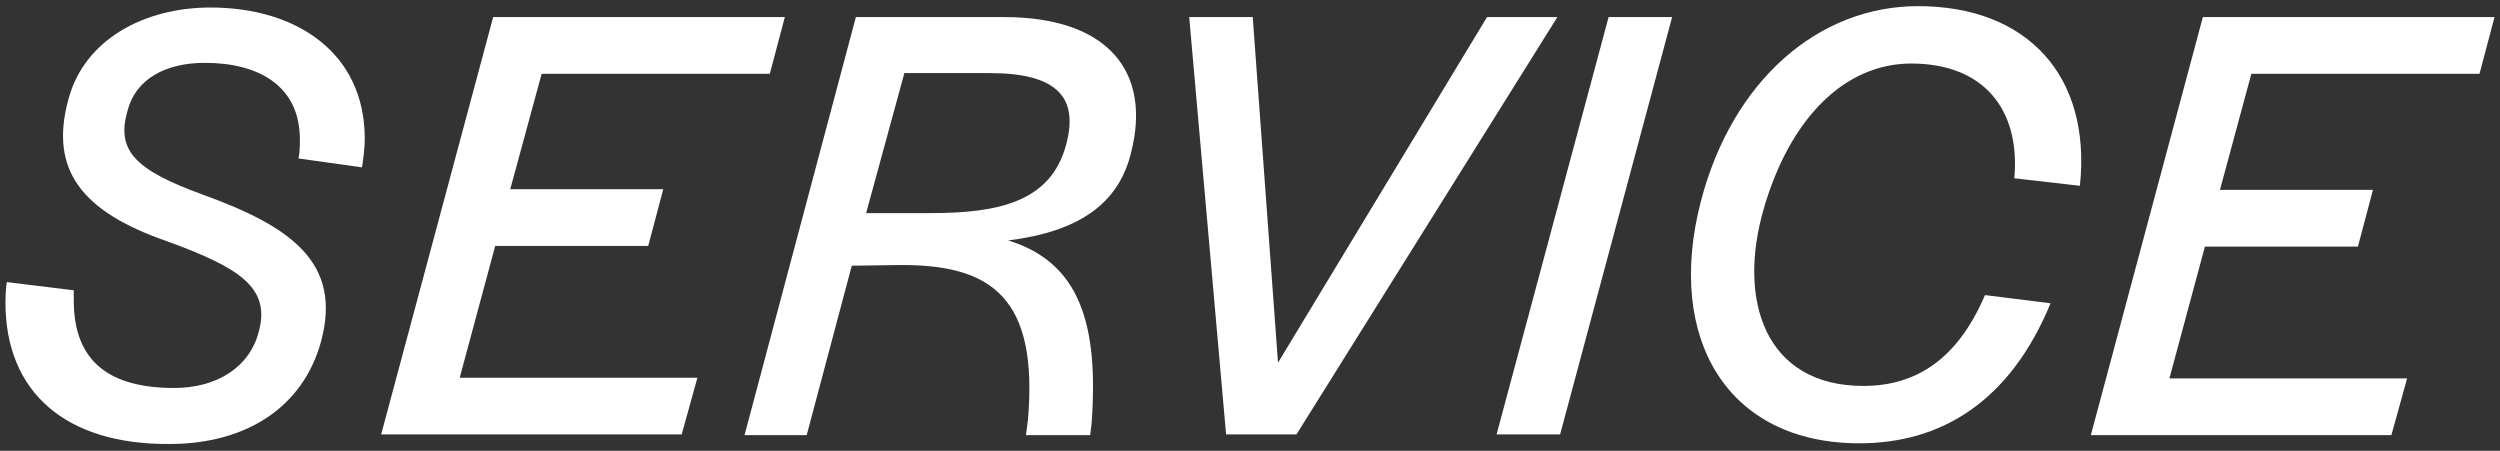 <?xml version="1.0" encoding="utf-8"?>
<!-- Generator: Adobe Illustrator 19.0.1, SVG Export Plug-In . SVG Version: 6.00 Build 0)  -->
<svg version="1.1" id="レイヤー_1" xmlns="http://www.w3.org/2000/svg" xmlns:xlink="http://www.w3.org/1999/xlink" x="0px"
	 y="0px" width="366px" height="66px" viewBox="0 0 366 66" style="enable-background:new 0 0 366 66;" xml:space="preserve">
<rect x="0" y="0" width="366" height="66" fill="#333333" stroke="none"/>
<style type="text/css">
	.st0{opacity:0.4;}
	.st1{clip-path:url(#SVGID_6_);}
	.st2{opacity:0.8;fill:url(#SVGID_7_);}
	.st3{fill:#F3F3F7;}
	.st4{fill:url(#SVGID_8_);}
	.st5{fill:#FFFFFF;}
	.st6{fill:url(#SVGID_9_);}
	.st7{fill:#333333;}
	.st8{fill:#999999;}
	.st9{fill:#0068B6;}
	.st10{fill:#E1E1E5;}
	.st11{fill:url(#SVGID_16_);}
	.st12{opacity:0.8;fill:url(#SVGID_17_);}
	.st13{fill:#F6F7F7;}
	.st14{fill:#FFFFFF;stroke:#FFFFFF;stroke-width:1.417;stroke-miterlimit:10;}
	.st15{fill:#C7D6DD;}
	.st16{fill:none;stroke:#FFFFFF;stroke-miterlimit:10;}
	.st17{fill:#D6D6D6;}
	.st18{clip-path:url(#SVGID_23_);}
	.st19{fill:none;}
	.st20{fill:url(#SVGID_28_);}
	.st21{fill:url(#SVGID_29_);}
	.st22{fill:url(#SVGID_36_);}
	.st23{fill:url(#SVGID_37_);}
	.st24{fill:url(#SVGID_38_);}
	.st25{opacity:0.8;fill:url(#SVGID_39_);}
	.st26{clip-path:url(#SVGID_41_);}
	.st27{fill:#FFFFFF;stroke:#FFFFFF;stroke-width:1.259;stroke-miterlimit:10;}
	.st28{fill:url(#SVGID_44_);}
	.st29{fill:url(#SVGID_45_);}
	.st30{fill:url(#SVGID_46_);}
	.st31{fill:url(#SVGID_47_);}
	.st32{fill:url(#SVGID_48_);}
	.st33{fill:url(#SVGID_51_);}
	.st34{fill:url(#SVGID_52_);}
	.st35{opacity:0.8;fill:url(#SVGID_55_);}
	.st36{fill:url(#SVGID_56_);}
	.st37{fill:#FFFFFF;stroke:#FFFFFF;stroke-width:2.171;stroke-miterlimit:10;}
	.st38{fill:none;stroke:#FFFFFF;stroke-width:2.535;stroke-miterlimit:10;}
	.st39{fill:#FFFFFF;fill-opacity:0.5;}
	.st40{fill:#231815;stroke:#231815;stroke-width:1.417;stroke-miterlimit:10;}
	.st41{fill:url(#SVGID_57_);}
	.st42{fill:url(#SVGID_58_);}
	.st43{fill:url(#SVGID_59_);}
	.st44{fill:url(#SVGID_60_);}
	.st45{fill:url(#SVGID_61_);}
	.st46{fill:url(#SVGID_62_);}
</style>
<g>
	<g>
		<path class="st5" d="M0.8,44.3c0-1.3,0.1-2.4,0.2-3l9.8,1.2V44c0,9,5.3,12.8,14.7,12.8c6.3,0,11.1-3.1,12.4-8.3
			c1.7-6.4-2.8-9.3-13.5-13.2C12,31,7.2,24.9,10,14.6C12.3,5.8,21.1,1.1,30.8,1.1c12.7,0,22.6,6.7,22.6,19.2c0,1.4-0.2,2.8-0.4,4.2
			l-9.3-1.3c0.2-1,0.2-1.9,0.2-2.8c0-7.8-6-11.2-13.9-11.2c-5.8,0-10.1,2.4-11.3,6.9c-1.7,5.8,0.8,8.7,11,12.4
			c13,4.7,20.4,10,17.3,21.5c-2.6,9.5-10.8,15-22.2,15C9.6,65.1,0.8,57.4,0.8,44.3z"/>
		<path class="st5" d="M72.2,2.5h42.7l-2.2,8.3H79.3l-4.6,16.9h22.4L94.9,36H72.5l-5.2,19.3h34.8l-2.3,8.3h-44L72.2,2.5z"/>
		<path class="st5" d="M125.3,2.5H147c15.2,0,21.6,8,18.6,19.8c-1.8,7.5-7.6,11.6-18,12.9c10.4,3.2,13.3,12.1,12.2,26.9l-0.2,1.6
			h-9.4l0.3-2.3c1.5-17.8-5.3-22.7-18.8-22.6l-7,0.1l-6.6,24.8H109L125.3,2.5z M126.8,31.2h9.4c9.9,0,17.7-1.6,19.9-10.1
			c1.9-7.1-1.7-10.4-11.2-10.4h-12.5L126.8,31.2z"/>
		<path class="st5" d="M174.1,2.5h9.3l3.7,50.6l30.6-50.6H228l-38.2,61.1h-10.3L174.1,2.5z"/>
		<path class="st5" d="M235.5,2.5h9.3l-16.4,61.1h-9.3L235.5,2.5z"/>
		<path class="st5" d="M249,29.5c4.6-17.7,17.2-28.6,31.8-28.6c15.9,0,25.4,10.1,23.7,26.3l-9.6-1.1c0.9-10.2-4.6-16.8-15.1-16.8
			c-9.8,0-17.8,8.1-21.6,21.3c-3.9,13.5,0.3,25.9,14.6,25.9c7.5,0,13.7-3.7,17.8-13.3l9.6,1.2c-5.9,14.3-15.9,20.5-28,20.5
			C252.9,64.9,243.8,49.6,249,29.5z"/>
		<path class="st5" d="M322.5,2.5h42.7l-2.2,8.3h-33.4L325,27.8h22.4l-2.2,8.3h-22.4l-5.2,19.3h34.8l-2.3,8.3h-44L322.5,2.5z"/>
	</g>
</g>
</svg>

